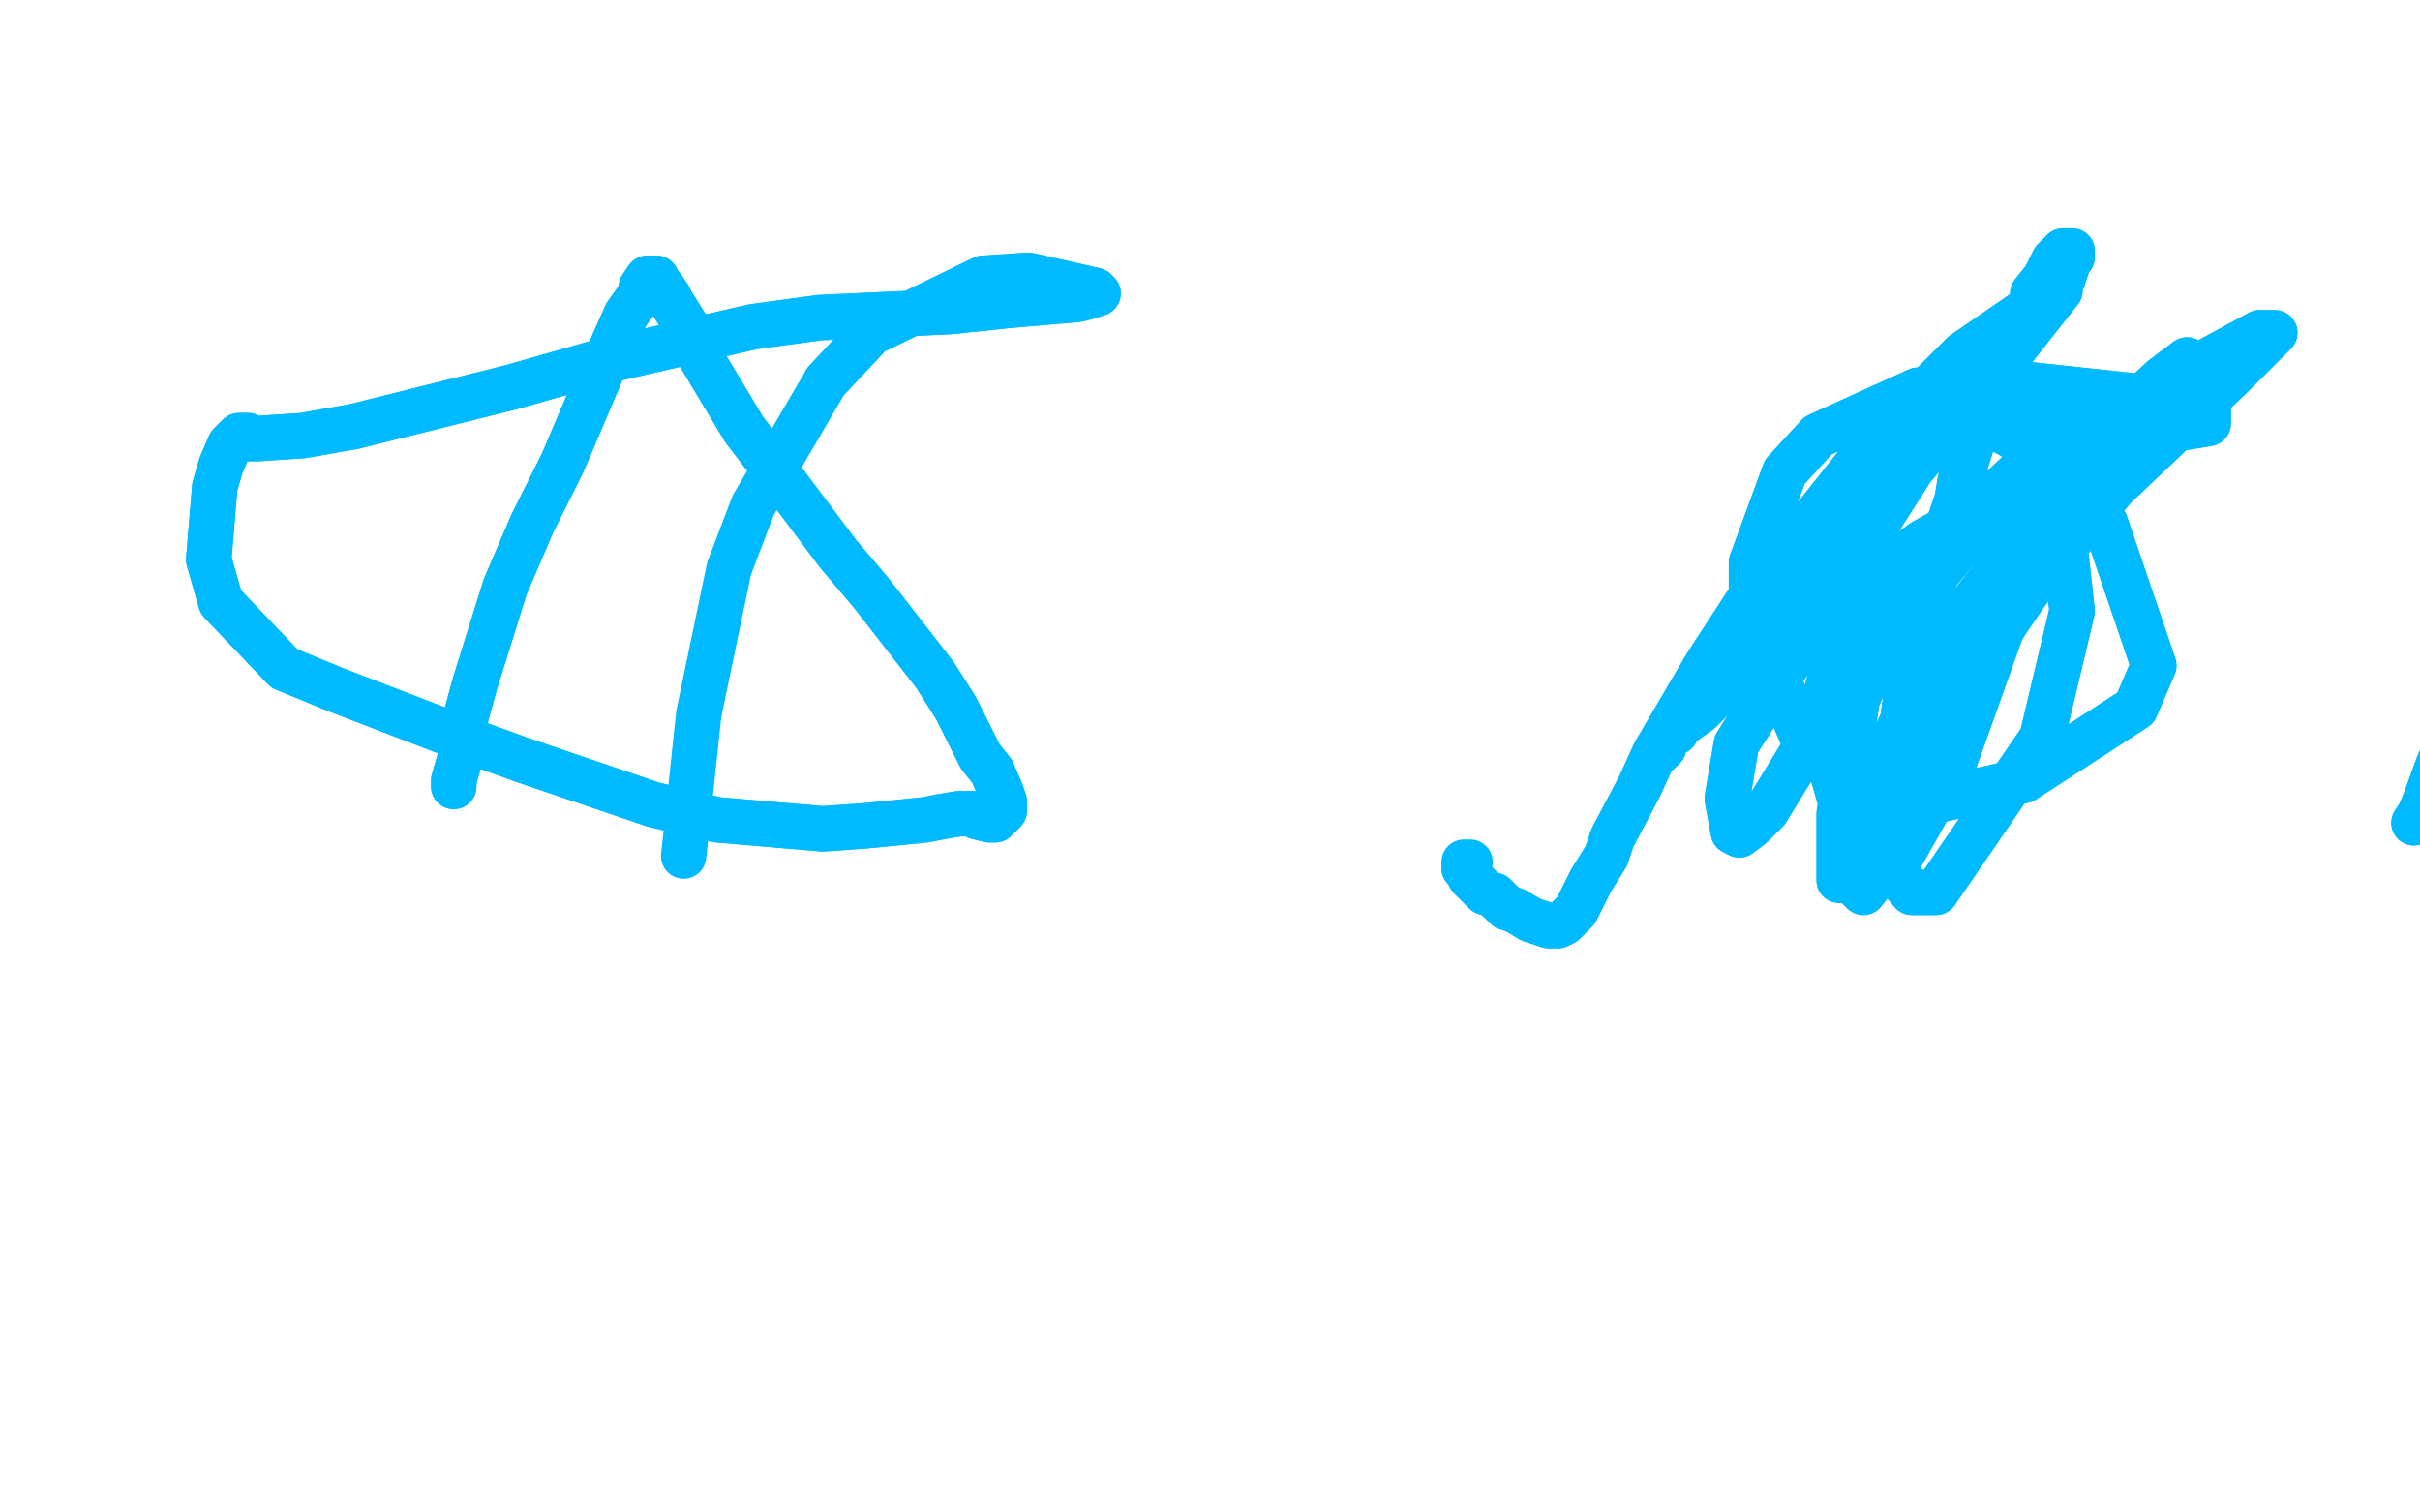 <?xml version="1.0" standalone="no"?>
<!DOCTYPE svg PUBLIC "-//W3C//DTD SVG 1.1//EN"
"http://www.w3.org/Graphics/SVG/1.1/DTD/svg11.dtd">

<svg width="800" height="500" version="1.1" xmlns="http://www.w3.org/2000/svg" xmlns:xlink="http://www.w3.org/1999/xlink" style="stroke-antialiasing: false"><desc>This SVG has been created on https://colorillo.com/</desc><rect x='0' y='0' width='800' height='500' style='fill: rgb(255,255,255); stroke-width:0' /><polyline points="798,272 798,272 798,272 798,272 798,272 800,269 800,269 802,264 802,264 806,253 806,253 811,241 811,241 818,224 823,215 831,200 833,196 836,191 840,187 842,184 845,180 846,177 848,173 849,173 852,170 852,169 853,169 854,169 855,169 856,168 857,167 858,167 858,166 859,165 859,164 860,162 861,161 862,159 863,157 864,156 864,154 865,152 866,150 867,149 868,147 869,145 870,144 872,141 874,139 875,138 876,136 877,134 878,133 879,133 879,132 879,131" style="fill: none; stroke: #00baff; stroke-width: 15; stroke-linejoin: round; stroke-linecap: round; stroke-antialiasing: false; stroke-antialias: 0; opacity: 1.0"/>
<polyline points="798,272 798,272 798,272 798,272 798,272 800,269 800,269 802,264 802,264 806,253 806,253 811,241 818,224 823,215 831,200 833,196 836,191 840,187 842,184 845,180 846,177 848,173 849,173 852,170 852,169 853,169 854,169 855,169 856,168 857,167 858,167 858,166 859,165 859,164 860,162 861,161 862,159 863,157 864,156 864,154 865,152 866,150 867,149 868,147 869,145 870,144 872,141 874,139 875,138 876,136 877,134 878,133 879,133 879,132 879,131 880,131 881,132" style="fill: none; stroke: #00baff; stroke-width: 15; stroke-linejoin: round; stroke-linecap: round; stroke-antialiasing: false; stroke-antialias: 0; opacity: 1.0"/>
<polyline points="625,286 625,286 625,286 625,285 625,285 625,277 625,277 626,270 626,270 627,260 627,260 628,252 628,252 628,245 630,231 631,224 635,208 637,199 642,184 643,177 647,165 648,159 652,146 654,140 658,130 660,126 663,119 665,115 667,109 669,105 672,99 672,97 676,92 677,90 679,86 680,85 682,83 683,83 684,83 685,83 685,85 684,86 682,92 679,95 672,105 667,111 656,126 648,134 631,154 625,162 614,175 609,181 599,193 595,197 587,206 584,209 577,216 574,220 569,226 567,230 562,235 555,240 554,242 552,243 550,245 550,247 548,249 547,249 548,248 555,240 567,228 636,179 665,163 697,147 707,144 724,141 730,140 730,136 725,133 660,126 634,129 601,144 590,156 579,186 579,204 596,244 608,256 643,264 669,258 706,234 712,220 696,173 678,151 648,135 638,135 610,164 602,194 608,255 617,277 632,295 640,295 675,244 685,202 678,139 666,128 642,133 623,159 604,228 605,253 614,284 617,289 629,282 646,252 666,196 667,183 662,170 655,172 624,209 614,231 608,269 608,279 608,289 608,291 617,266 638,217 701,138 715,125 723,119 719,124 663,206 638,248 624,283 620,290 616,295 614,293 613,277 622,253 699,161 738,124 752,110 747,110 675,149 640,182 604,234 595,250 584,268 579,273 575,276 573,275 571,264 574,246 632,155 666,115 681,96 681,95 649,117 619,147 577,200 564,220 547,249 542,260 533,277 531,283 526,291 524,295 521,301 519,303 517,305 515,306 514,306 512,306 509,305 506,304 501,301 498,300 494,296 491,295 488,292 486,290 485,288 484,287" style="fill: none; stroke: #00baff; stroke-width: 15; stroke-linejoin: round; stroke-linecap: round; stroke-antialiasing: false; stroke-antialias: 0; opacity: 1.0"/>
<polyline points="625,286 625,286 625,286 625,285 625,285 625,277 625,277 626,270 626,270 627,260 627,260 628,252 628,245 630,231 631,224 635,208 637,199 642,184 643,177 647,165 648,159 652,146 654,140 658,130 660,126 663,119 665,115 667,109 669,105 672,99 672,97 676,92 677,90 679,86 680,85 682,83 683,83 684,83 685,83 685,85 684,86 682,92 679,95 672,105 667,111 656,126 648,134 631,154 625,162 614,175 609,181 599,193 595,197 587,206 584,209 577,216 574,220 569,226 567,230 562,235 555,240 554,242 552,243 550,245 550,247 548,249 547,249 548,248 555,240 567,228 636,179 665,163 697,147 707,144 724,141 730,140 730,136 725,133 660,126 634,129 601,144 590,156 579,186 579,204 596,244 608,256 643,264 669,258 706,234 712,220 696,173 678,151 648,135 638,135 610,164 602,194 608,255 617,277 632,295 640,295 675,244 685,202 678,139 666,128 642,133 623,159 604,228 605,253 614,284 617,289 629,282 646,252 666,196 667,183 662,170 655,172 624,209 614,231 608,269 608,279 608,289 608,291 617,266 638,217 701,138 715,125 723,119 719,124 663,206 638,248 624,283 620,290 616,295 614,293 613,277 622,253 699,161 738,124 752,110 747,110 675,149 640,182 604,234 595,250 584,268 579,273 575,276 573,275 571,264 574,246 632,155 666,115 681,96 681,95 649,117 619,147 577,200 564,220 547,249 542,260 533,277 531,283 526,291 524,295 521,301 519,303 517,305 515,306 514,306 512,306 509,305 506,304 501,301 498,300 494,296 491,295 488,292 486,290 485,288 484,287 484,285 486,285" style="fill: none; stroke: #00baff; stroke-width: 15; stroke-linejoin: round; stroke-linecap: round; stroke-antialiasing: false; stroke-antialias: 0; opacity: 1.0"/>
<polyline points="150,260 150,260 150,260 150,258 150,258 152,251 152,251 154,237 157,226 167,194 176,173 186,153 203,113 207,104 212,97 212,95 214,92 215,92 216,92 217,92 218,94 219,95 221,98 222,100 227,108 231,117 246,142 256,155 277,183 288,196 309,223 316,234 324,250 328,255 331,262 332,265 332,268 331,269 329,271 327,271 323,270 322,269 318,269 317,269 311,270 306,271 286,273 272,274 237,271 216,266 172,251 150,243 111,228 94,221 73,199 69,185 71,161 73,154 76,147 78,145 79,144 80,144 82,144 82,145 84,145 85,145 100,144 117,141 169,128 197,120 249,108 271,105 314,103 333,101 356,99 360,98 363,97 362,96 340,91 325,92 288,110 273,126" style="fill: none; stroke: #00baff; stroke-width: 15; stroke-linejoin: round; stroke-linecap: round; stroke-antialiasing: false; stroke-antialias: 0; opacity: 1.0"/>
<polyline points="150,260 150,260 150,260 150,258 150,258 152,251 154,237 157,226 167,194 176,173 186,153 203,113 207,104 212,97 212,95 214,92 215,92 216,92 217,92 218,94 219,95 221,98 222,100 227,108 231,117 246,142 256,155 277,183 288,196 309,223 316,234 324,250 328,255 331,262 332,265 332,268 331,269 329,271 327,271 323,270 322,269 318,269 317,269 311,270 306,271 286,273 272,274 237,271 216,266 172,251 150,243 111,228 94,221 73,199 69,185 71,161 73,154 76,147 78,145 79,144 80,144 82,144 82,145 84,145 85,145 100,144 117,141 169,128 197,120 249,108 271,105 314,103 333,101 356,99 360,98 363,97 362,96 340,91 325,92 288,110 273,126 249,167 241,188 231,236 226,283" style="fill: none; stroke: #00baff; stroke-width: 15; stroke-linejoin: round; stroke-linecap: round; stroke-antialiasing: false; stroke-antialias: 0; opacity: 1.0"/>
</svg>
